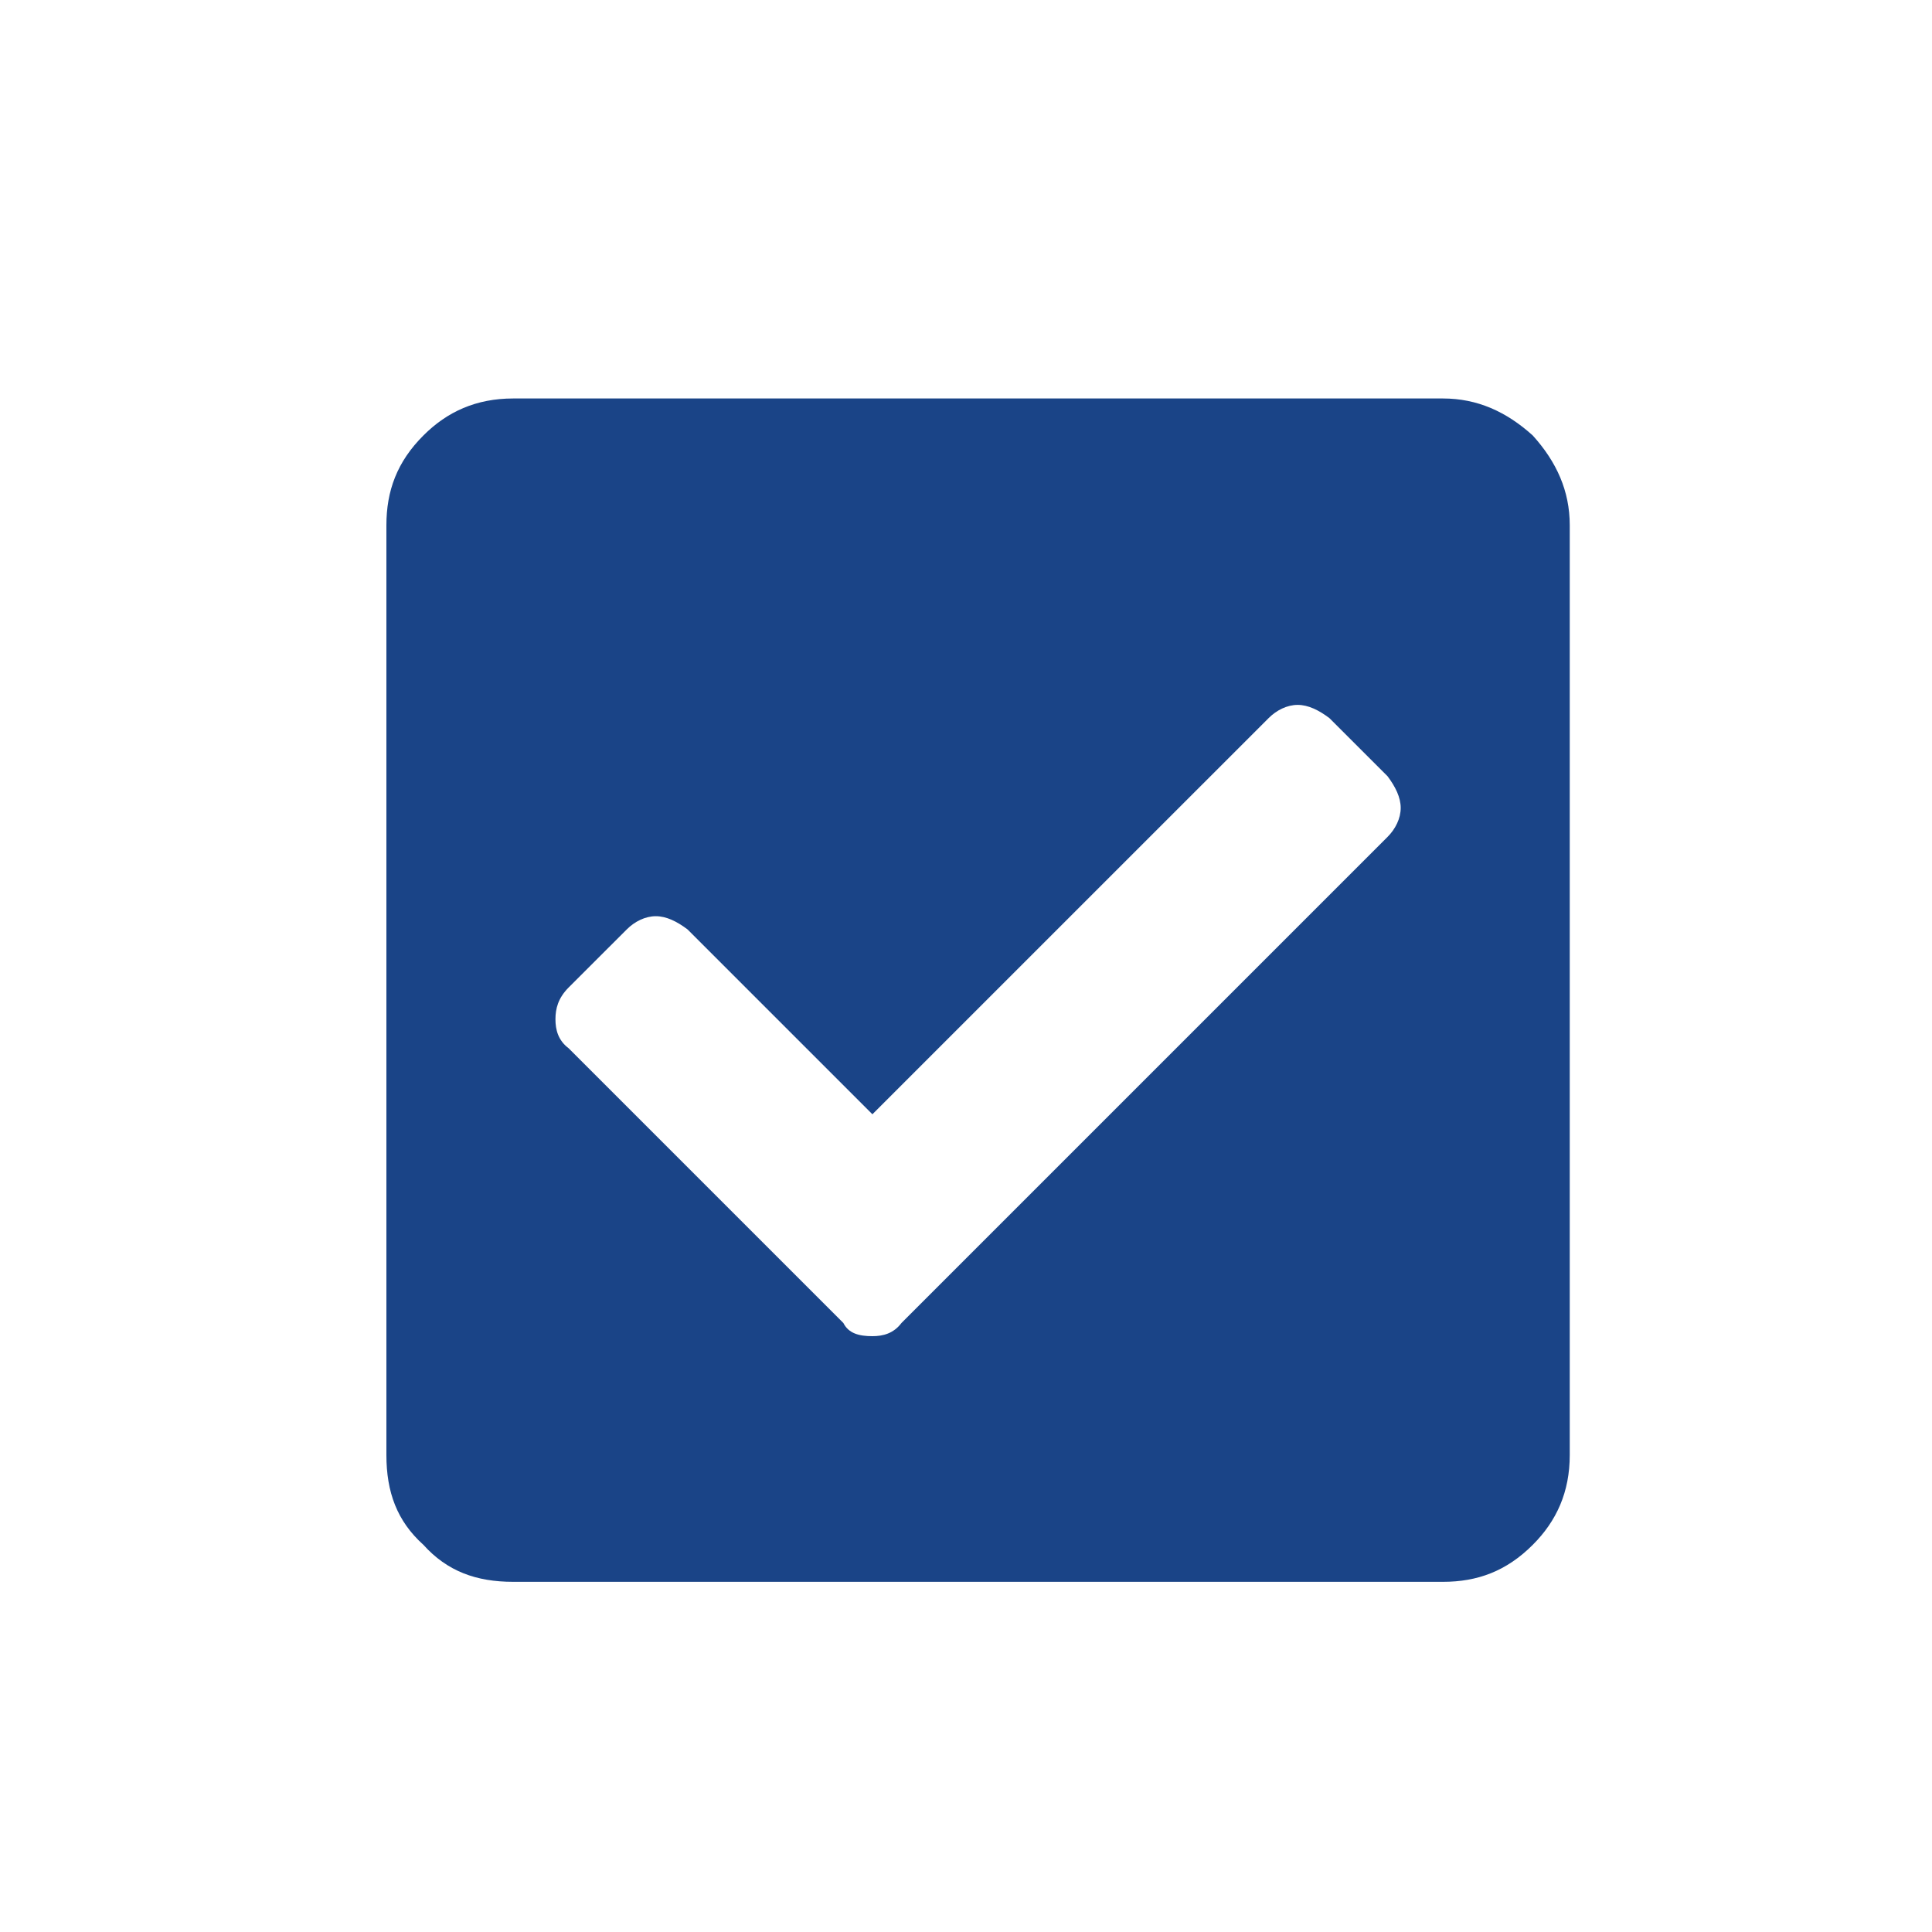 <svg width="40" height="40" viewBox="0 0 40 40" fill="none" xmlns="http://www.w3.org/2000/svg">
<g clip-path="url(#clip0_868_3781)">
<path d="M29.875 32.75C30.586 32.75 31.188 32.531 31.734 31.984C32.227 31.492 32.5 30.891 32.5 30.125V10.875C32.5 10.164 32.227 9.562 31.734 9.016C31.188 8.523 30.586 8.25 29.875 8.25H10.625C9.859 8.25 9.258 8.523 8.766 9.016C8.219 9.562 8 10.164 8 10.875V30.125C8 30.891 8.219 31.492 8.766 31.984C9.258 32.531 9.859 32.75 10.625 32.75H29.875ZM18.664 27.391C18.5 27.609 18.281 27.664 18.062 27.664C17.789 27.664 17.57 27.609 17.461 27.391L11.773 21.703C11.555 21.539 11.5 21.32 11.5 21.102C11.5 20.883 11.555 20.664 11.773 20.445L12.977 19.242C13.141 19.078 13.359 18.969 13.578 18.969C13.797 18.969 14.016 19.078 14.234 19.242L18.062 23.07L26.266 14.867C26.43 14.703 26.648 14.594 26.867 14.594C27.086 14.594 27.305 14.703 27.523 14.867L28.727 16.07C28.891 16.289 29 16.508 29 16.727C29 16.945 28.891 17.164 28.727 17.328L18.664 27.391Z" fill="#1A4487"/>
</g>
<defs>
<clipPath id="clip0_868_3781">
<rect width="40" height="40" fill="white"/>
</clipPath>
</defs>
</svg>
